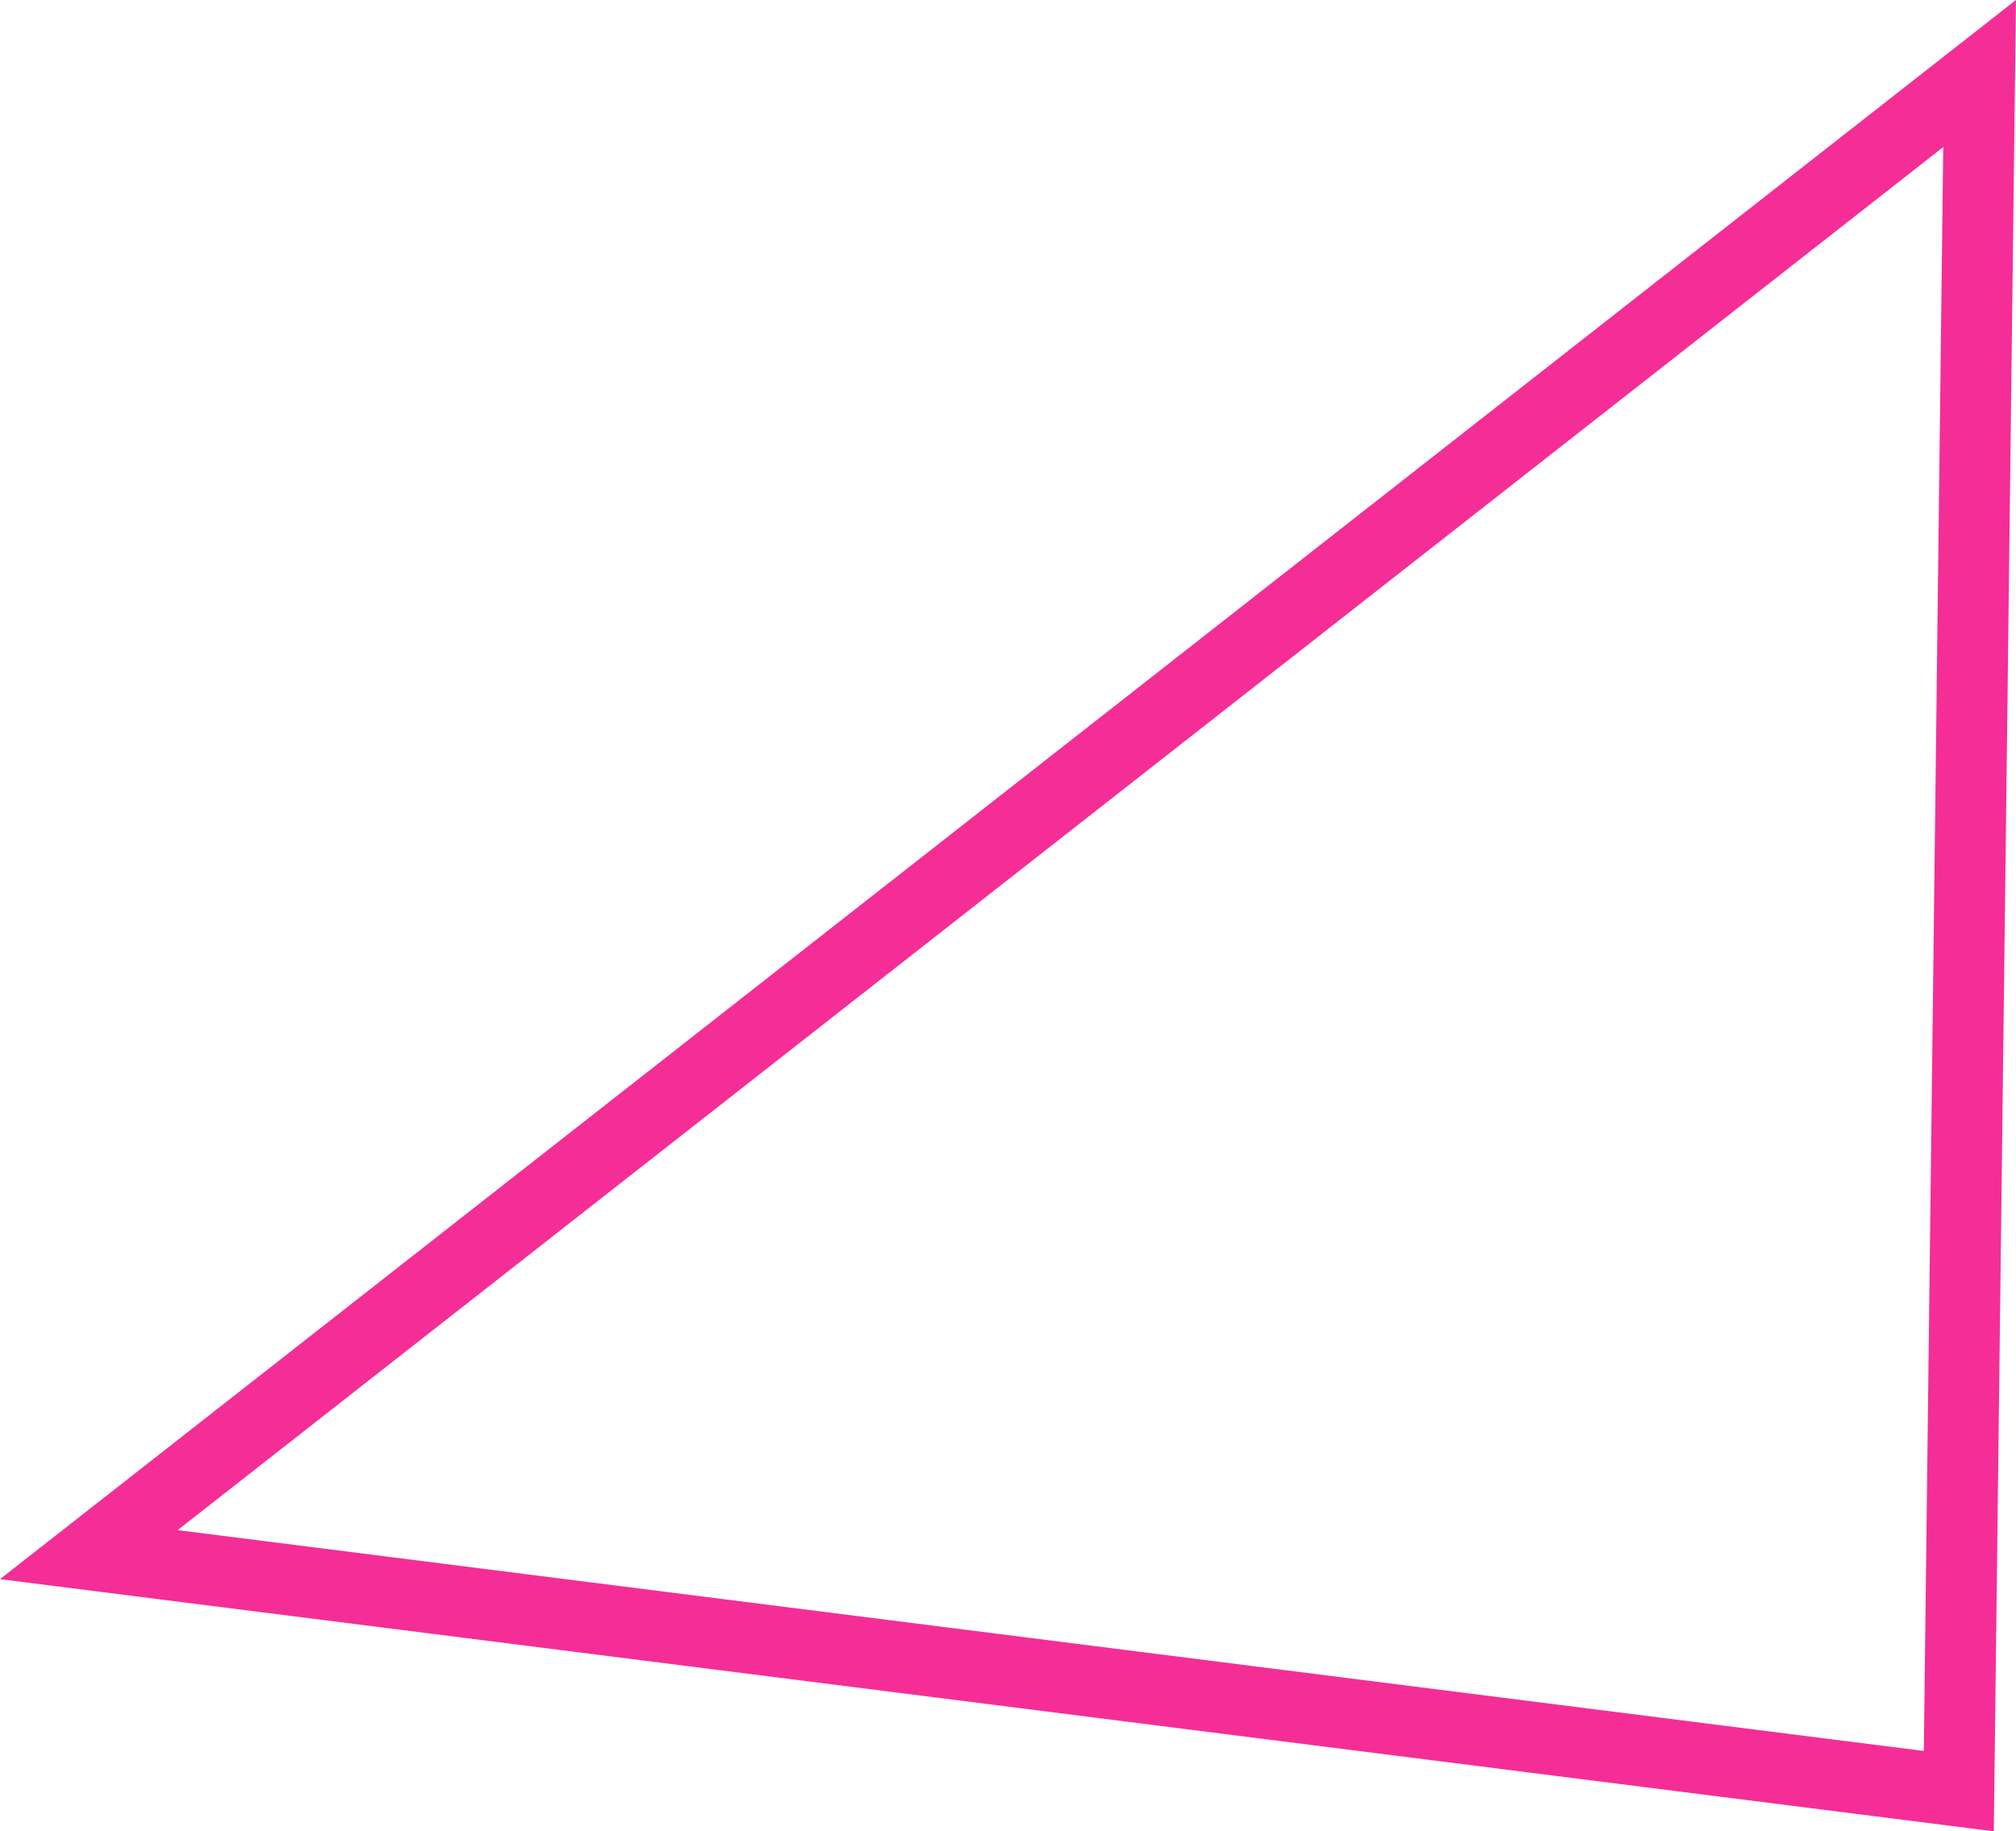<svg xmlns="http://www.w3.org/2000/svg" width="56.832" height="51.635" viewBox="0 0 56.832 51.635">
  <path id="Caminho_127" data-name="Caminho 127" d="M704.324,584.973l52.716,6.668.586-48.429Z" transform="translate(-701.82 -541.139)" fill="none" stroke="#f42e96" stroke-width="2"/>
</svg>
